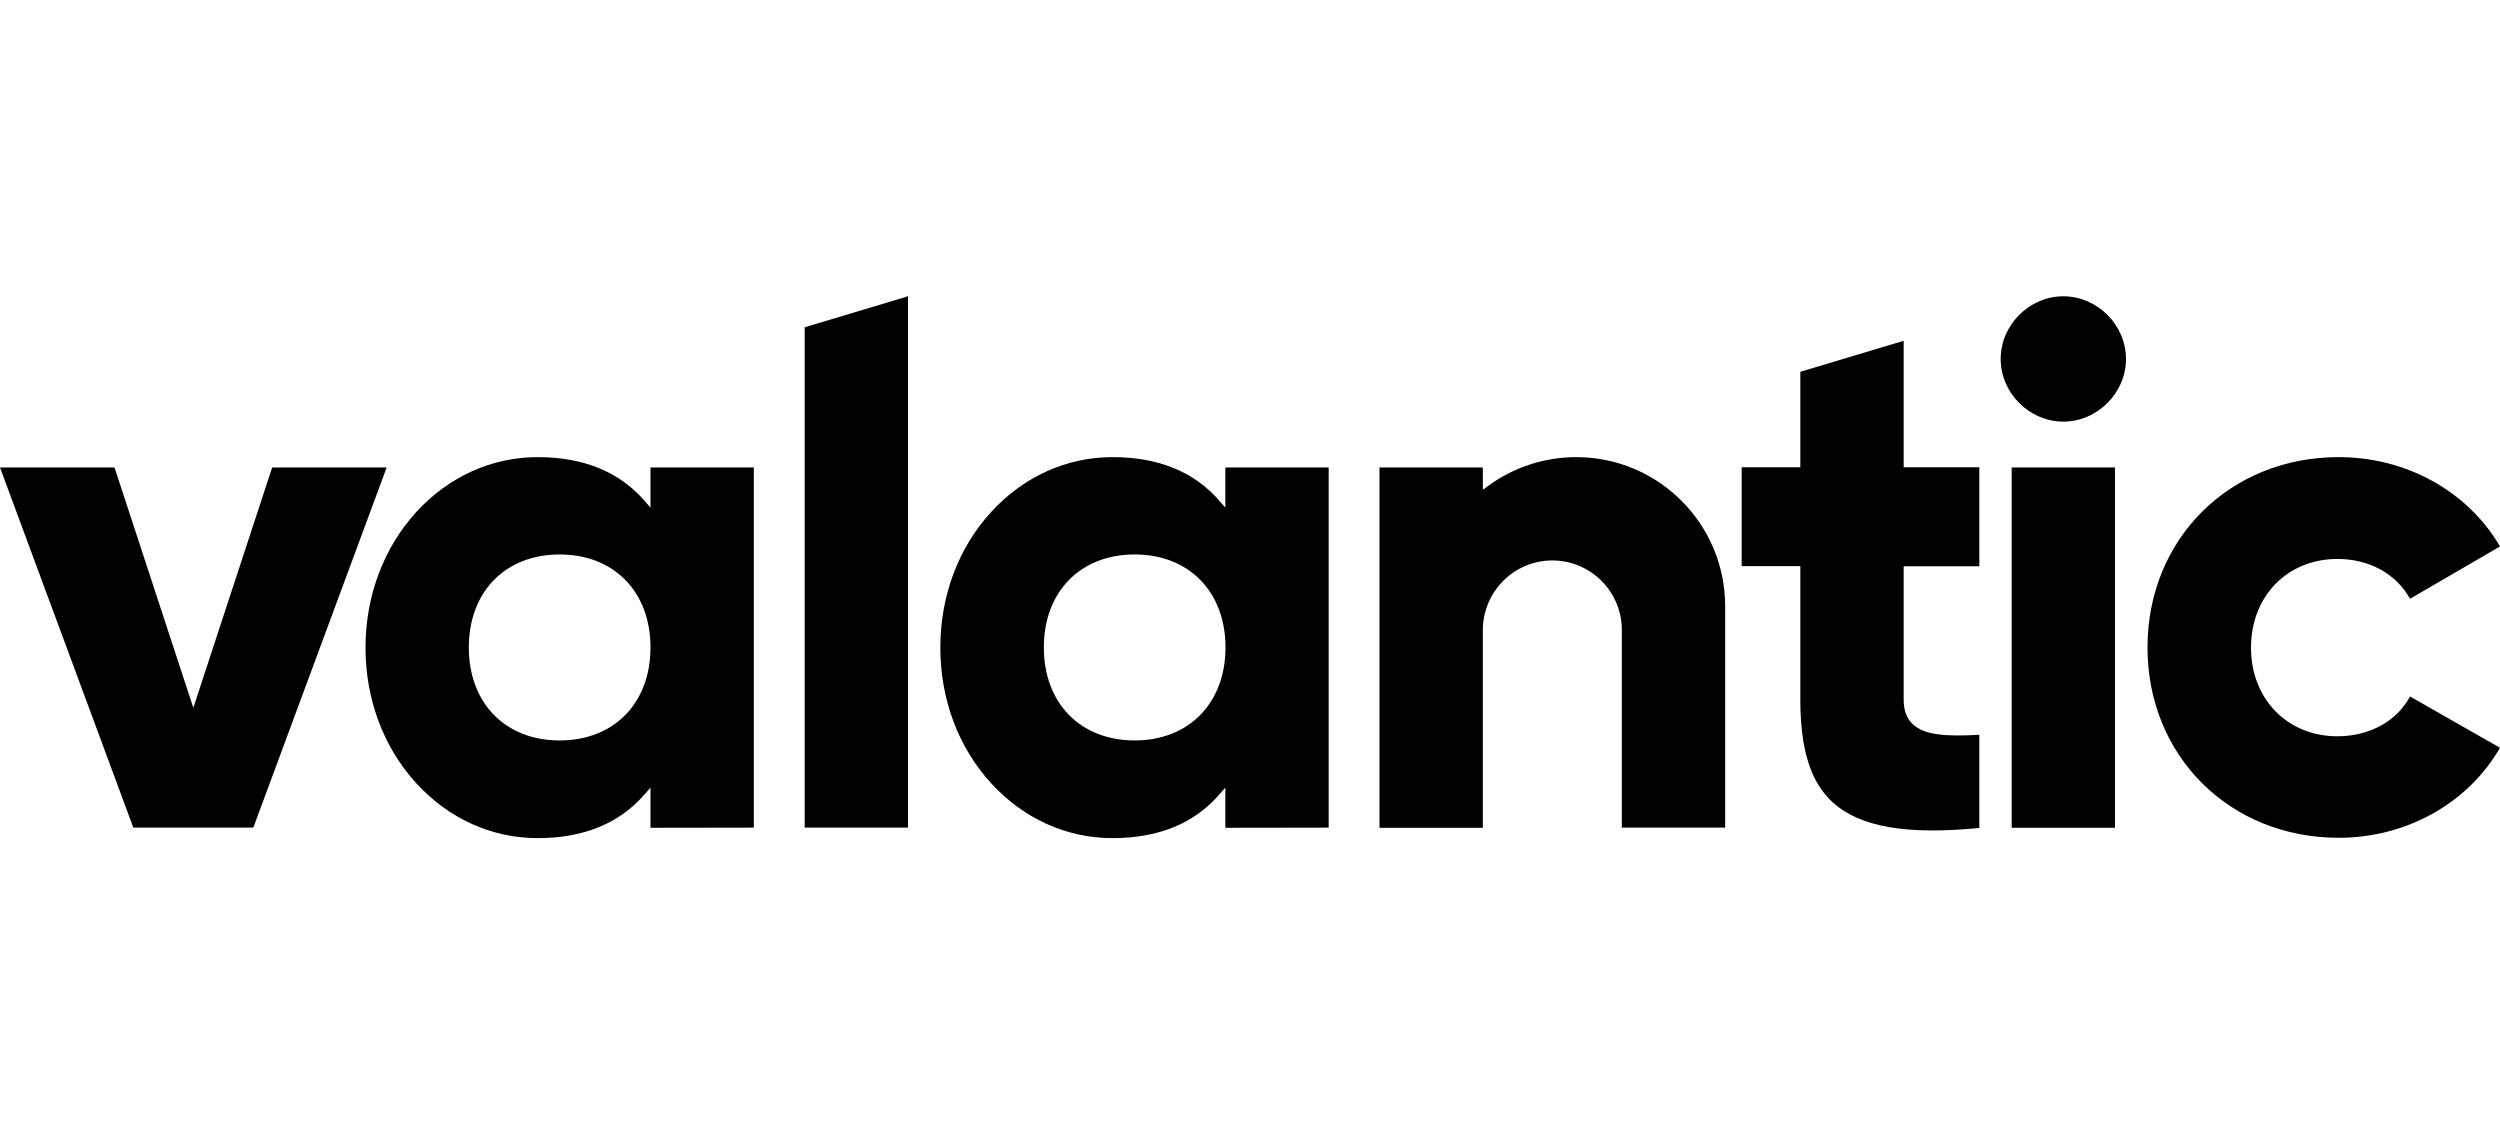 <?xml version="1.0" encoding="UTF-8"?>
<svg width="220px" height="100px" viewBox="0 0 220 100" version="1.1" xmlns="http://www.w3.org/2000/svg" xmlns:xlink="http://www.w3.org/1999/xlink">
    <title>valantic_logo</title>
    <g id="valantic_logo" stroke="none" stroke-width="1" fill="none" fill-rule="evenodd">
        <g id="valantic_Logo_schwarz" transform="translate(0, 26)" fill="#000000" fill-rule="nonzero">
            <path d="M212.08,35.288 C210.936,37.459 208.516,38.793 205.685,38.793 C201.285,38.793 198.088,35.508 198.088,30.991 C198.088,26.473 201.285,23.188 205.685,23.188 C208.501,23.188 210.863,24.493 212.08,26.693 L220,22.088 C217.169,17.233 211.757,14.227 205.803,14.227 C196.211,14.227 188.98,21.428 188.98,30.976 C188.98,40.524 196.211,47.725 205.803,47.725 C211.757,47.725 217.169,44.704 220,39.805 L212.08,35.288 Z" id="c"></path>
            <rect id="i_1_" x="177.027" y="15.136" width="9.093" height="31.709"></rect>
            <path d="M181.573,0.073 C178.581,0.073 176.059,2.596 176.059,5.588 C176.059,8.58 178.581,11.103 181.573,11.103 C184.565,11.103 187.088,8.58 187.088,5.588 C187.088,2.596 184.565,0.073 181.573,0.073 Z" id="i"></path>
            <path d="M161.304,44.631 C163.68,46.772 167.772,47.491 174.181,46.86 L174.181,38.661 C171.263,38.823 169.371,38.705 168.329,37.737 C167.787,37.224 167.523,36.52 167.523,35.567 L167.523,23.833 L174.181,23.833 L174.181,15.121 L167.523,15.121 L167.523,3.989 L158.429,6.717 L158.429,15.121 L153.267,15.121 L153.267,23.819 L158.429,23.819 L158.429,35.552 C158.429,39.981 159.339,42.856 161.304,44.631 Z" id="t"></path>
            <path d="M136.605,23.32 C139.979,23.32 142.721,26.063 142.721,29.436 L142.721,46.831 L151.815,46.831 L151.815,27.353 C151.815,20.108 145.948,14.227 138.703,14.227 C135.931,14.227 133.217,15.107 130.973,16.749 L130.489,17.101 L130.489,15.136 L121.396,15.136 L121.396,46.845 L130.489,46.845 L130.489,29.436 C130.504,26.063 133.232,23.32 136.605,23.32 Z" id="n"></path>
            <path d="M116.923,46.831 L116.923,15.136 L107.829,15.136 L107.829,18.671 L107.301,18.069 C105.101,15.517 101.933,14.227 97.9,14.227 C93.867,14.227 90.068,15.943 87.223,19.052 C84.333,22.205 82.749,26.444 82.749,30.991 C82.749,35.537 84.333,39.776 87.223,42.929 C90.068,46.039 93.852,47.755 97.9,47.755 C101.948,47.755 105.087,46.464 107.301,43.912 L107.829,43.311 L107.829,46.845 L116.923,46.831 Z M99.851,39.16 C95.069,39.16 91.857,35.875 91.857,30.976 C91.857,26.077 95.069,22.792 99.851,22.792 C104.632,22.792 107.844,26.077 107.844,30.976 C107.844,35.875 104.617,39.16 99.851,39.16 Z" id="a-2_1_"></path>
            <polygon id="l_1_" points="70.811 2.801 70.811 46.831 79.904 46.831 79.904 0.073"></polygon>
            <path d="M66.337,46.831 L66.337,15.136 L57.244,15.136 L57.244,18.671 L56.716,18.069 C54.501,15.517 51.348,14.227 47.315,14.227 C43.281,14.227 39.483,15.943 36.637,19.052 C33.763,22.205 32.164,26.444 32.164,30.991 C32.164,35.537 33.748,39.776 36.637,42.929 C39.483,46.039 43.267,47.755 47.315,47.755 C51.348,47.755 54.501,46.464 56.716,43.912 L57.244,43.311 L57.244,46.845 L66.337,46.831 Z M49.251,39.16 C44.469,39.16 41.257,35.875 41.257,30.976 C41.257,26.077 44.469,22.792 49.251,22.792 C54.032,22.792 57.244,26.077 57.244,30.976 C57.244,35.875 54.032,39.16 49.251,39.16 Z" id="a-1"></path>
            <polygon id="v" points="23.951 15.136 17.013 36.285 10.076 15.136 0 15.136 11.733 46.831 22.293 46.831 34.027 15.136"></polygon>
        </g>
    </g>
</svg>
